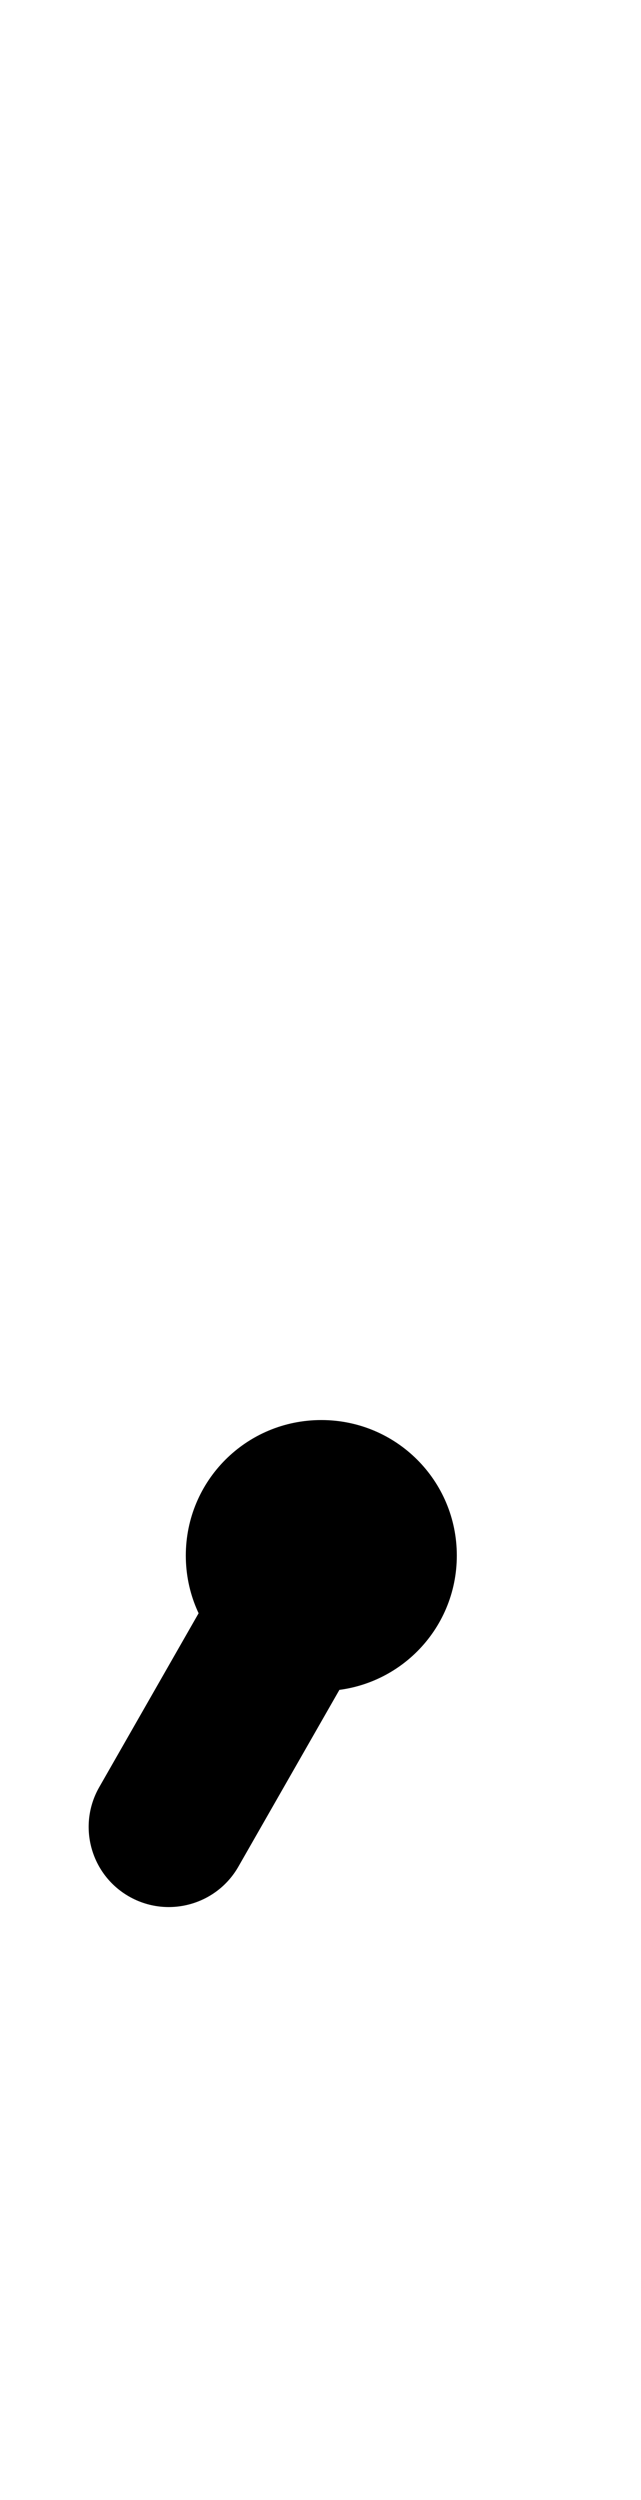 <?xml version="1.0" encoding="UTF-8"?>
<svg xmlns="http://www.w3.org/2000/svg" xmlns:inkscape="http://www.inkscape.org/namespaces/inkscape" xmlns:sodipodi="http://sodipodi.sourceforge.net/DTD/sodipodi-0.dtd" xmlns:svg="http://www.w3.org/2000/svg" version="1.1" viewBox="0 -370 300 1170">
    <sodipodi:namedview pagecolor="#ffffff" bordercolor="#666666" borderopacity="1.0" showgrid="true">
        <inkscape:grid id="grid№1" type="xygrid" dotted="false" enabled="true" visible="true" empspacing="10" />
        <sodipodi:guide id="baseline" position="0.00,370.00" orientation="0.00,1.00" />
    </sodipodi:namedview>
    <g id="glyph">
        <path d="M 169.605 326.441C 151.623 316.166 128.716 322.413 118.441 340.395C 94.441 382.395 70.441 424.395 46.441 466.395C 36.166 484.377 42.413 507.284 60.395 517.559C 78.377 527.835 101.284 521.587 111.559 503.605C 111.559 503.605 111.559 503.605 111.559 503.605C 135.559 461.605 159.559 419.605 183.559 377.605C 193.834 359.623 187.587 336.716 169.605 326.441ZM 139.34 361.296C 138.995 360.238 138.8 356.887 138.8 358C 138.8 359.113 138.995 355.762 139.34 354.704C 139.928 352.9 140.951 351.251 142.291 349.911C 143.631 348.571 145.281 347.547 147.084 346.96C 148.142 346.615 151.493 346.42 150.38 346.42C 149.267 346.42 152.618 346.615 153.676 346.96C 155.479 347.547 157.129 348.571 158.469 349.911C 159.809 351.251 160.832 352.9 161.42 354.704C 161.765 355.762 161.96 359.113 161.96 358C 161.96 356.887 161.765 360.238 161.42 361.296C 160.832 363.1 159.809 364.749 158.469 366.089C 157.129 367.429 155.479 368.453 153.676 369.04C 152.618 369.385 149.267 369.58 150.38 369.58C 151.493 369.58 148.142 369.385 147.084 369.04C 145.281 368.453 143.631 367.429 142.291 366.089C 140.951 364.749 139.928 363.1 139.34 361.296ZM 150.38 421.42C 185.477 421.42 213.8 393.097 213.8 358C 213.8 322.903 185.477 294.58 150.38 294.58C 115.283 294.58 86.96 322.903 86.96 358C 86.96 393.097 115.283 421.42 150.38 421.42Z" />
    </g>
</svg>
